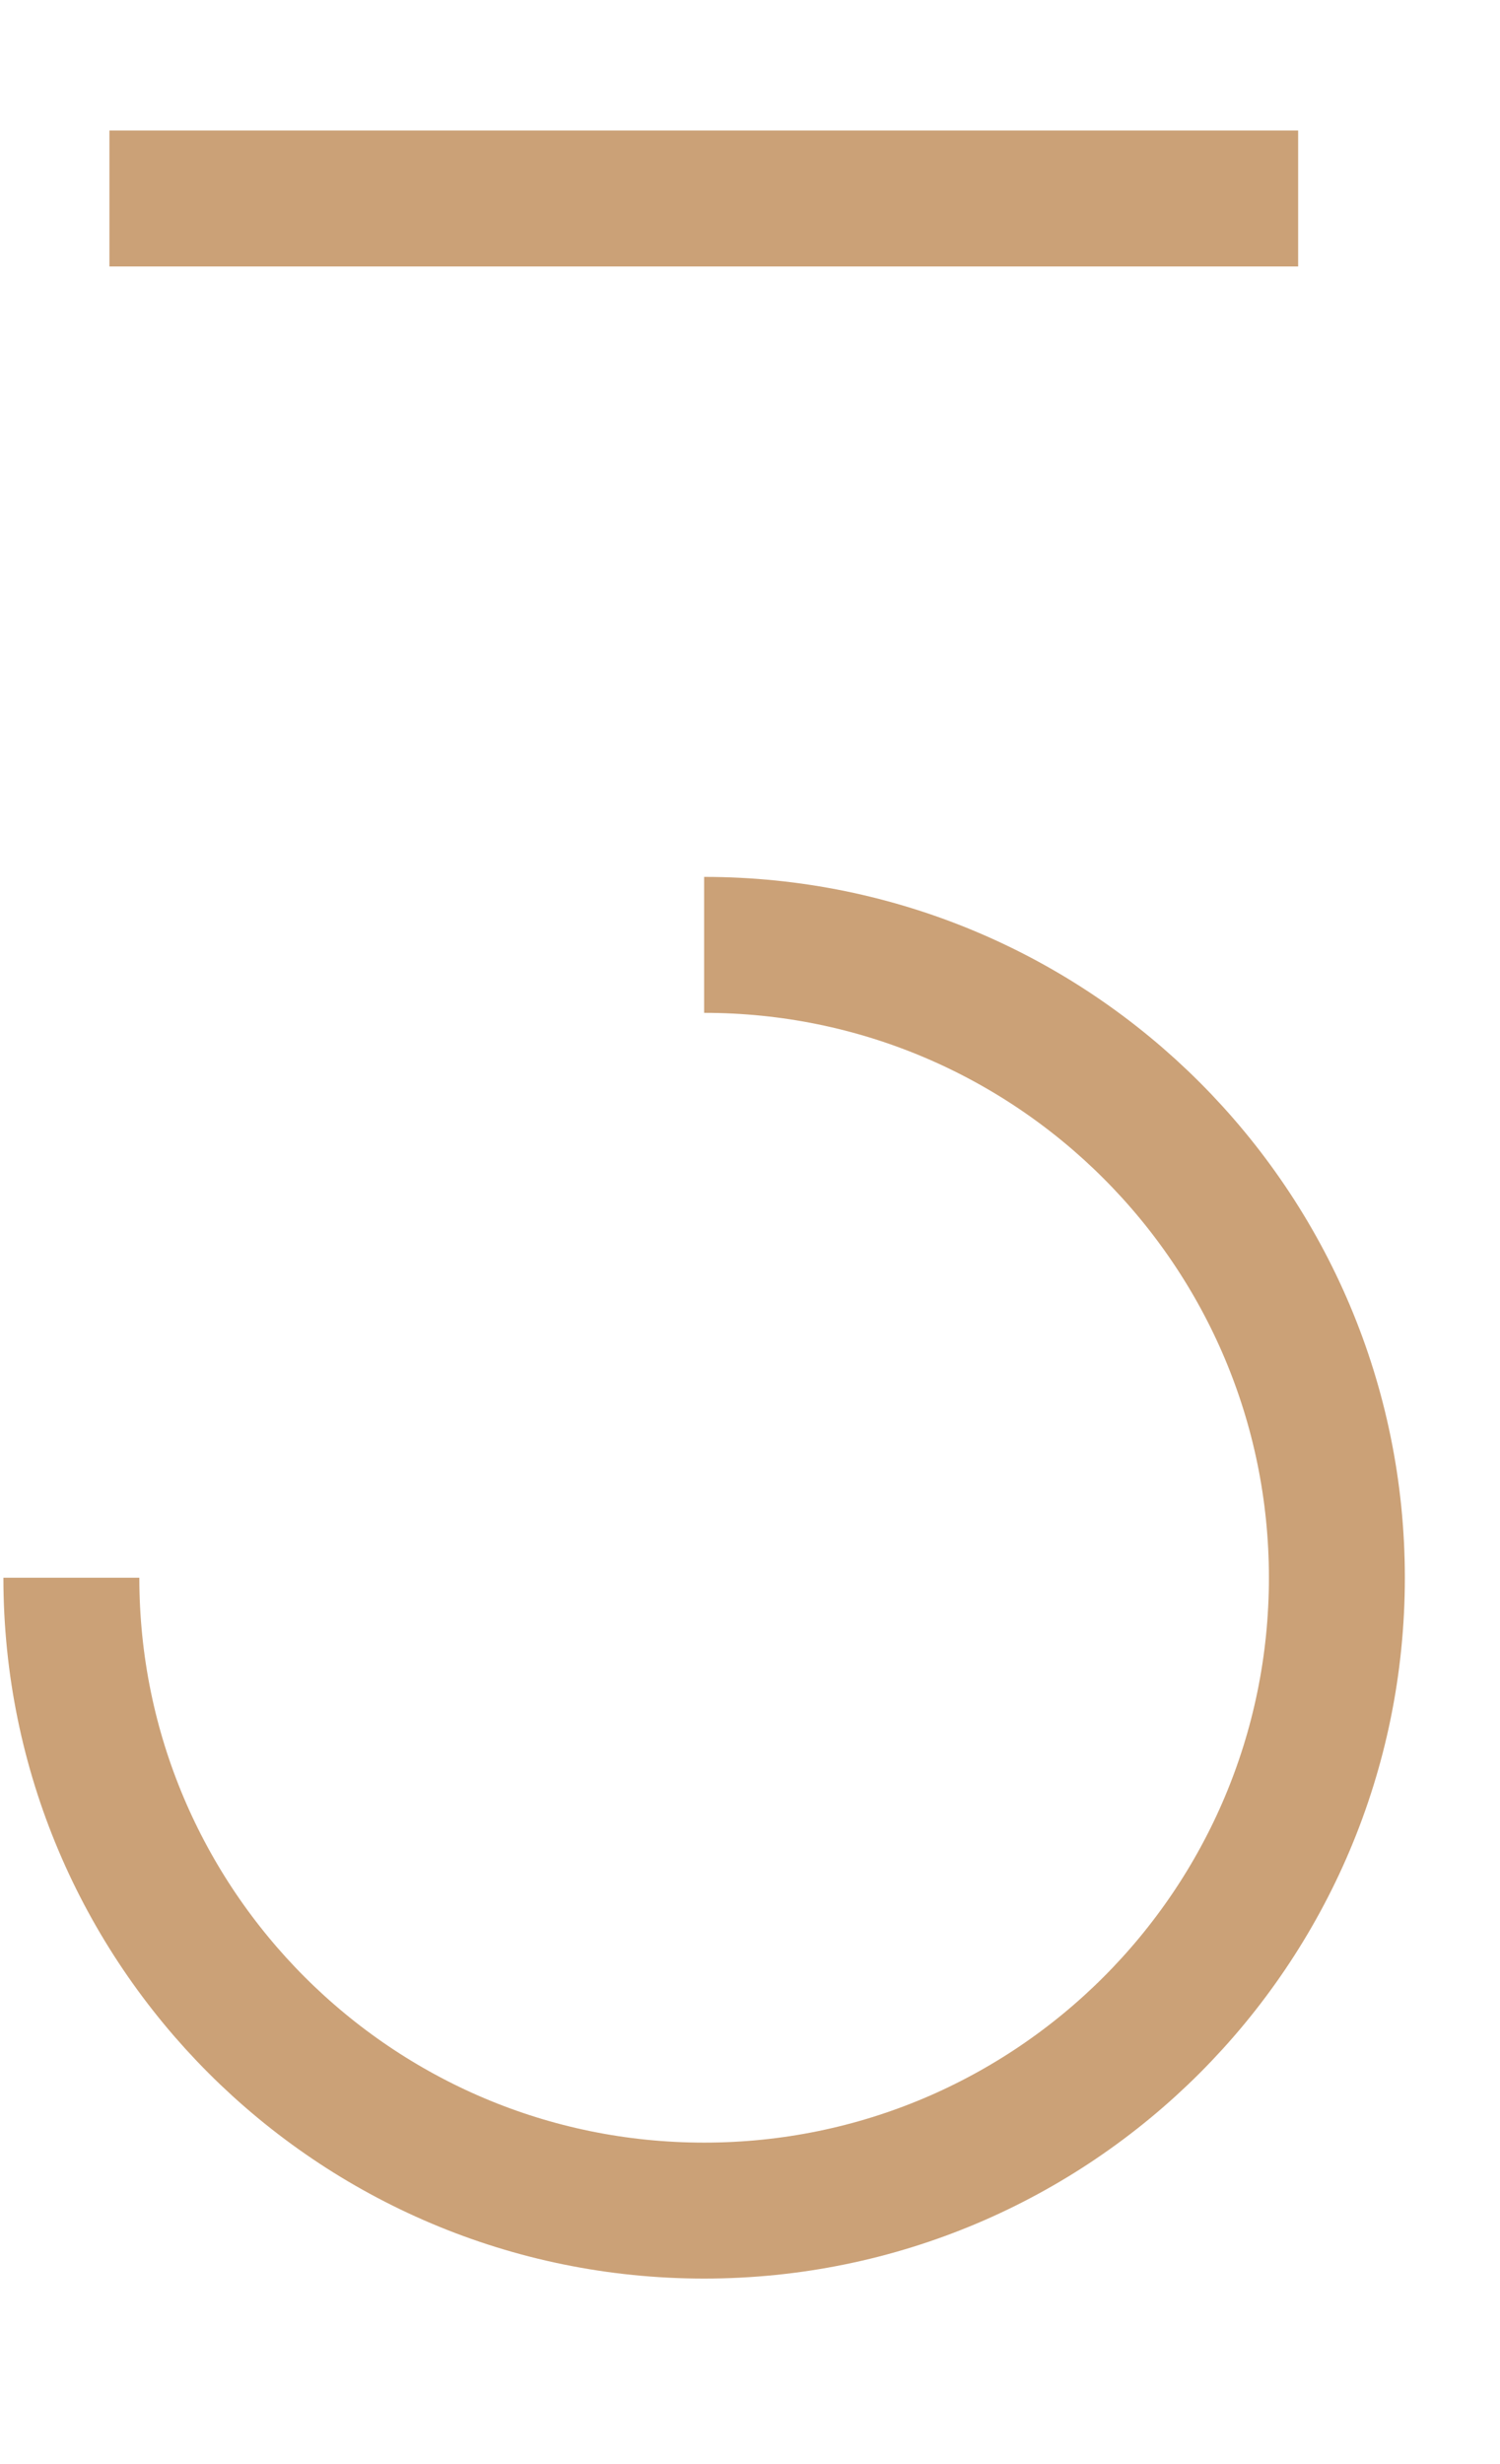 <?xml version="1.0" encoding="UTF-8"?> <svg xmlns="http://www.w3.org/2000/svg" xmlns:xlink="http://www.w3.org/1999/xlink" id="_Слой_1" data-name="Слой 1" viewBox="0 0 22.07 36.25"><defs><style> .cls-1, .cls-2 { fill: none; } .cls-3 { clip-path: url(#clippath-1); } .cls-2 { stroke: #cba177; stroke-miterlimit: 10; stroke-width: 2px; } .cls-4 { clip-path: url(#clippath); } </style><clipPath id="clippath"><rect class="cls-1" x="-624.4" y="-90.26" width="1133.86" height="566.93"></rect></clipPath><clipPath id="clippath-1"><rect class="cls-1" x="-624.4" y="-90.26" width="1133.86" height="566.93"></rect></clipPath></defs><g class="cls-4"><line class="cls-2" x1="1.61" y1="2.92" x2="19.1" y2="2.92"></line><g class="cls-3"><path class="cls-2" d="M10.36,13.9c5.14,0,9.31,4.17,9.31,9.31s-4.17,9.31-9.31,9.31S1.05,28.35,1.05,23.21"></path></g></g></svg> 